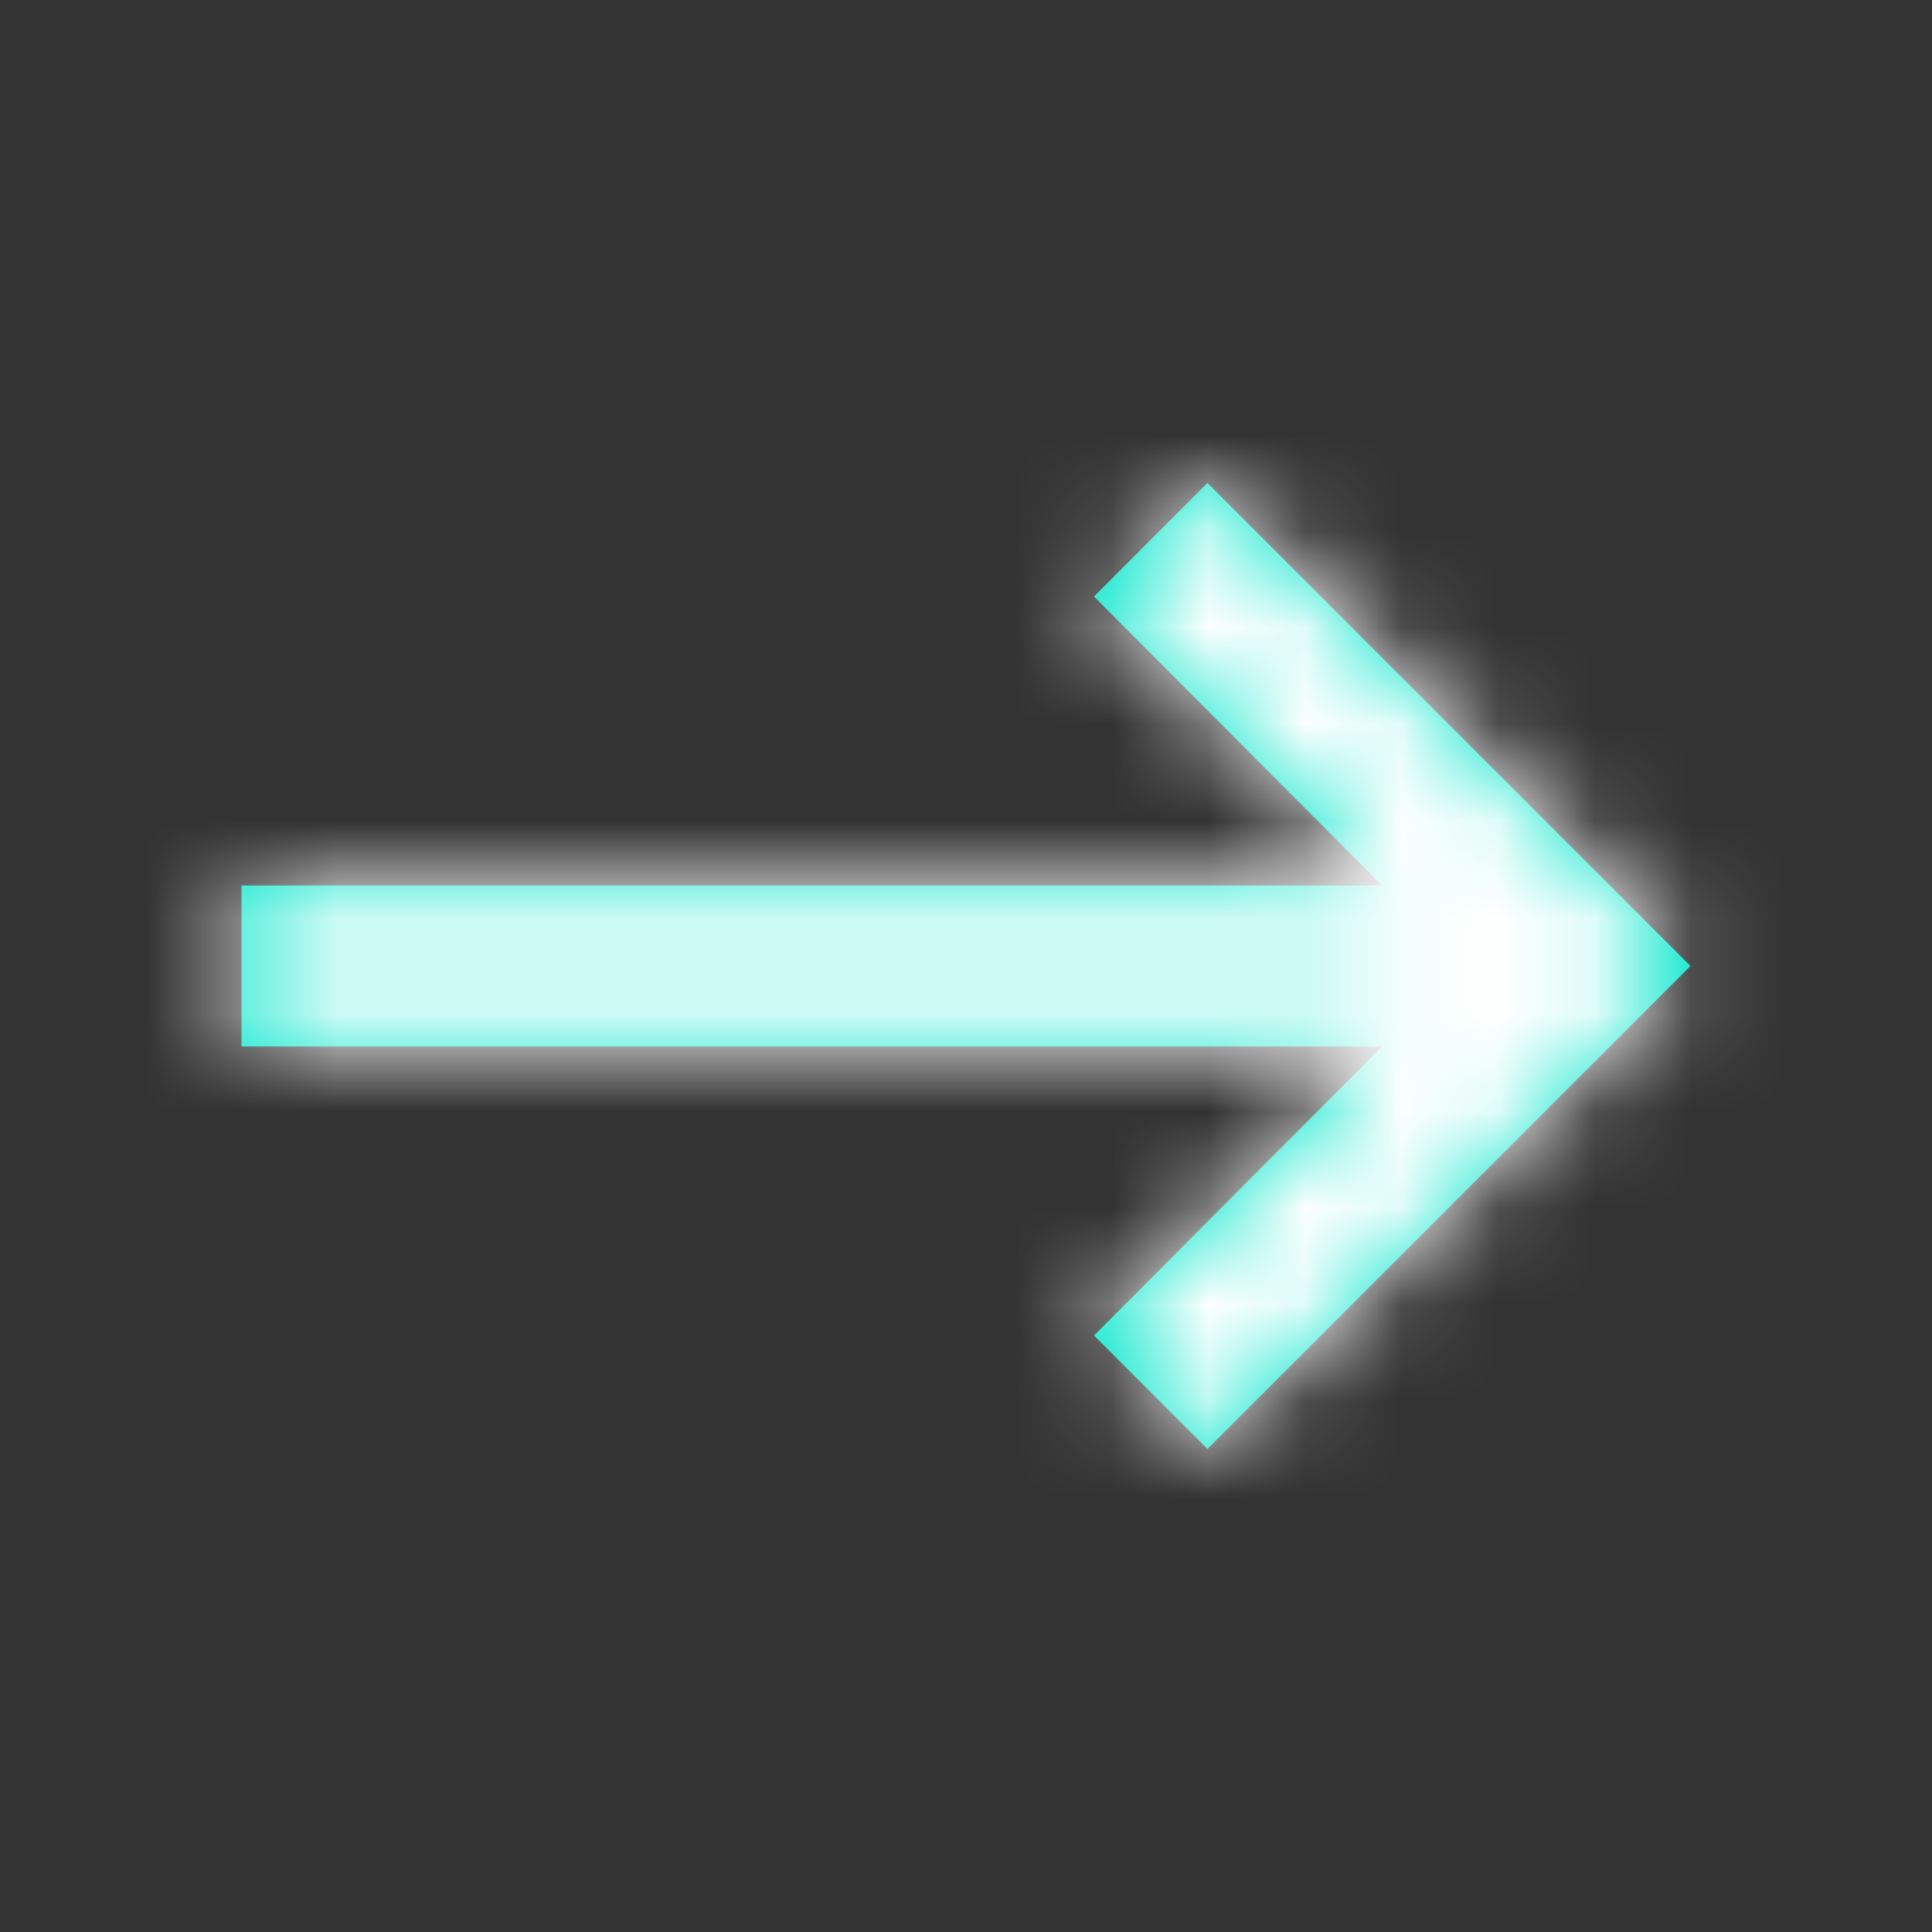 <svg width="20" height="20" viewBox="0 0 20 20" fill="none" xmlns="http://www.w3.org/2000/svg">
<rect x="0" y="0" width="20" height="20" fill="#333333" stroke="none"/>
<path fill-rule="evenodd" clip-rule="evenodd" d="M15 4.167H3.192L6.175 1.175L5 0L0 5L5 10L6.175 8.825L3.192 5.833H15V4.167Z" transform="translate(17.5 15) rotate(180)" fill="#01E6CB"/>
<mask id="mask0" mask-type="alpha" maskUnits="userSpaceOnUse" x="2" y="5" width="16" height="10">
<path fill-rule="evenodd" clip-rule="evenodd" d="M15 4.167H3.192L6.175 1.175L5 0L0 5L5 10L6.175 8.825L3.192 5.833H15V4.167Z" transform="translate(17.5 15) rotate(180)" fill="white"/>
</mask>
<g mask="url(#mask0)">
<path fill-rule="evenodd" clip-rule="evenodd" d="M0 0H20V20H0V0Z" transform="translate(20 20) rotate(180)" fill="white"/>
</g>
</svg>

